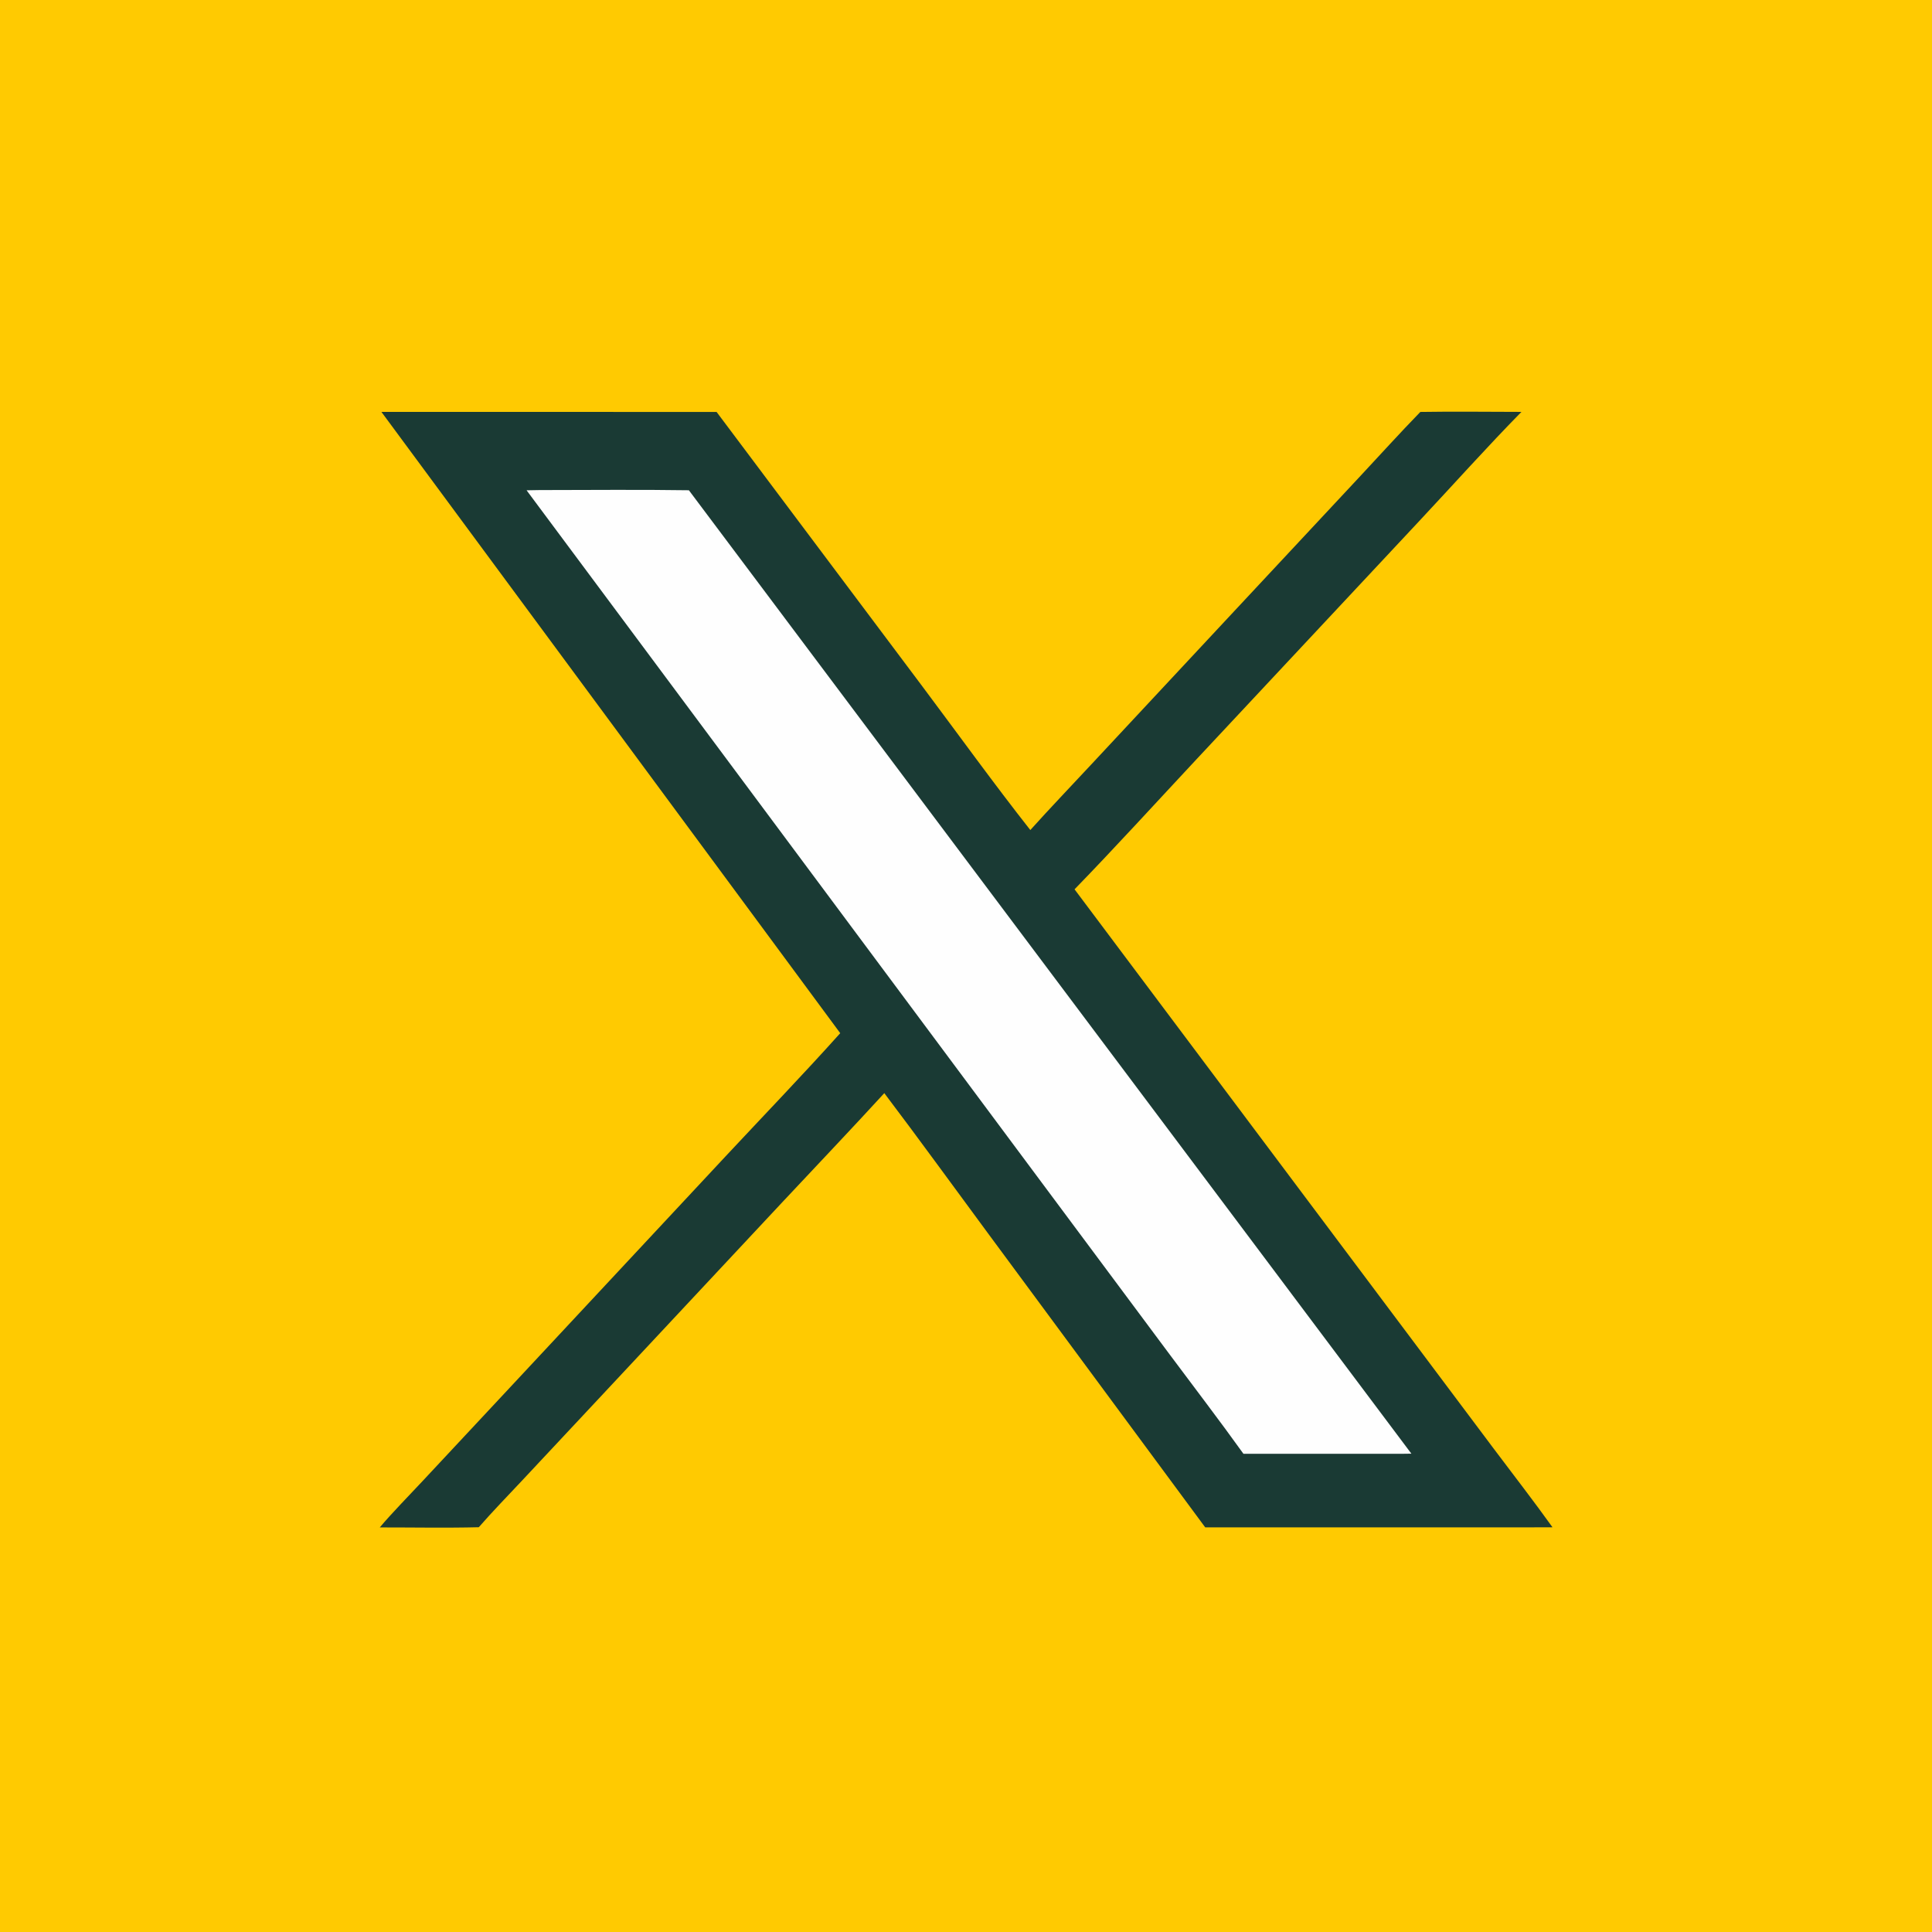 <?xml version="1.0" encoding="utf-8" ?><svg xmlns="http://www.w3.org/2000/svg" xmlns:xlink="http://www.w3.org/1999/xlink" width="1080" height="1080" viewBox="0 0 1080 1080"><path fill="#FFCA01" d="M0 0L1080 0L1080 1080L0 1080L0 0Z"/><path fill="#1A3A34" d="M793.977 230.277C812.586 229.966 831.842 230.232 850.499 230.251C831.537 249.525 811.841 271.542 793.257 291.386L668.828 424.466C646.462 448.403 623.434 473.724 600.682 497.131L778.119 733.922L835.138 809.997C845.918 824.359 857.445 839.203 867.86 853.761L851.396 853.81L673.721 853.803L552.668 689.939C533.297 663.722 513.977 637.047 494.332 611.069C475.602 631.526 456.137 651.927 437.168 672.203L334.53 782.02L292.033 827.44C284.05 835.968 275.275 844.973 267.649 853.729C249.767 854.189 230.302 853.82 212.294 853.836C219.096 845.756 228.788 835.902 236.185 827.966L281.75 779.166L405.353 646.659C426.508 623.986 449.095 600.546 469.694 577.55L213.202 230.246L400.576 230.282L515.543 383.608C535.152 409.791 555.814 438.415 575.954 463.997C587.058 451.641 598.725 439.502 610.047 427.312L688.544 343.139L759.555 267.056C770.933 254.885 782.393 242.184 793.977 230.277Z"/><path fill="#FEFEFE" d="M301.487 273.951C329.15 273.939 357.476 273.633 385.086 274.057L788.97 812.611L783.235 812.684L695.088 812.672C681.651 793.92 666.882 774.67 653.076 756.115L568.704 642.764L294.363 274.079L301.487 273.951Z"/></svg>
